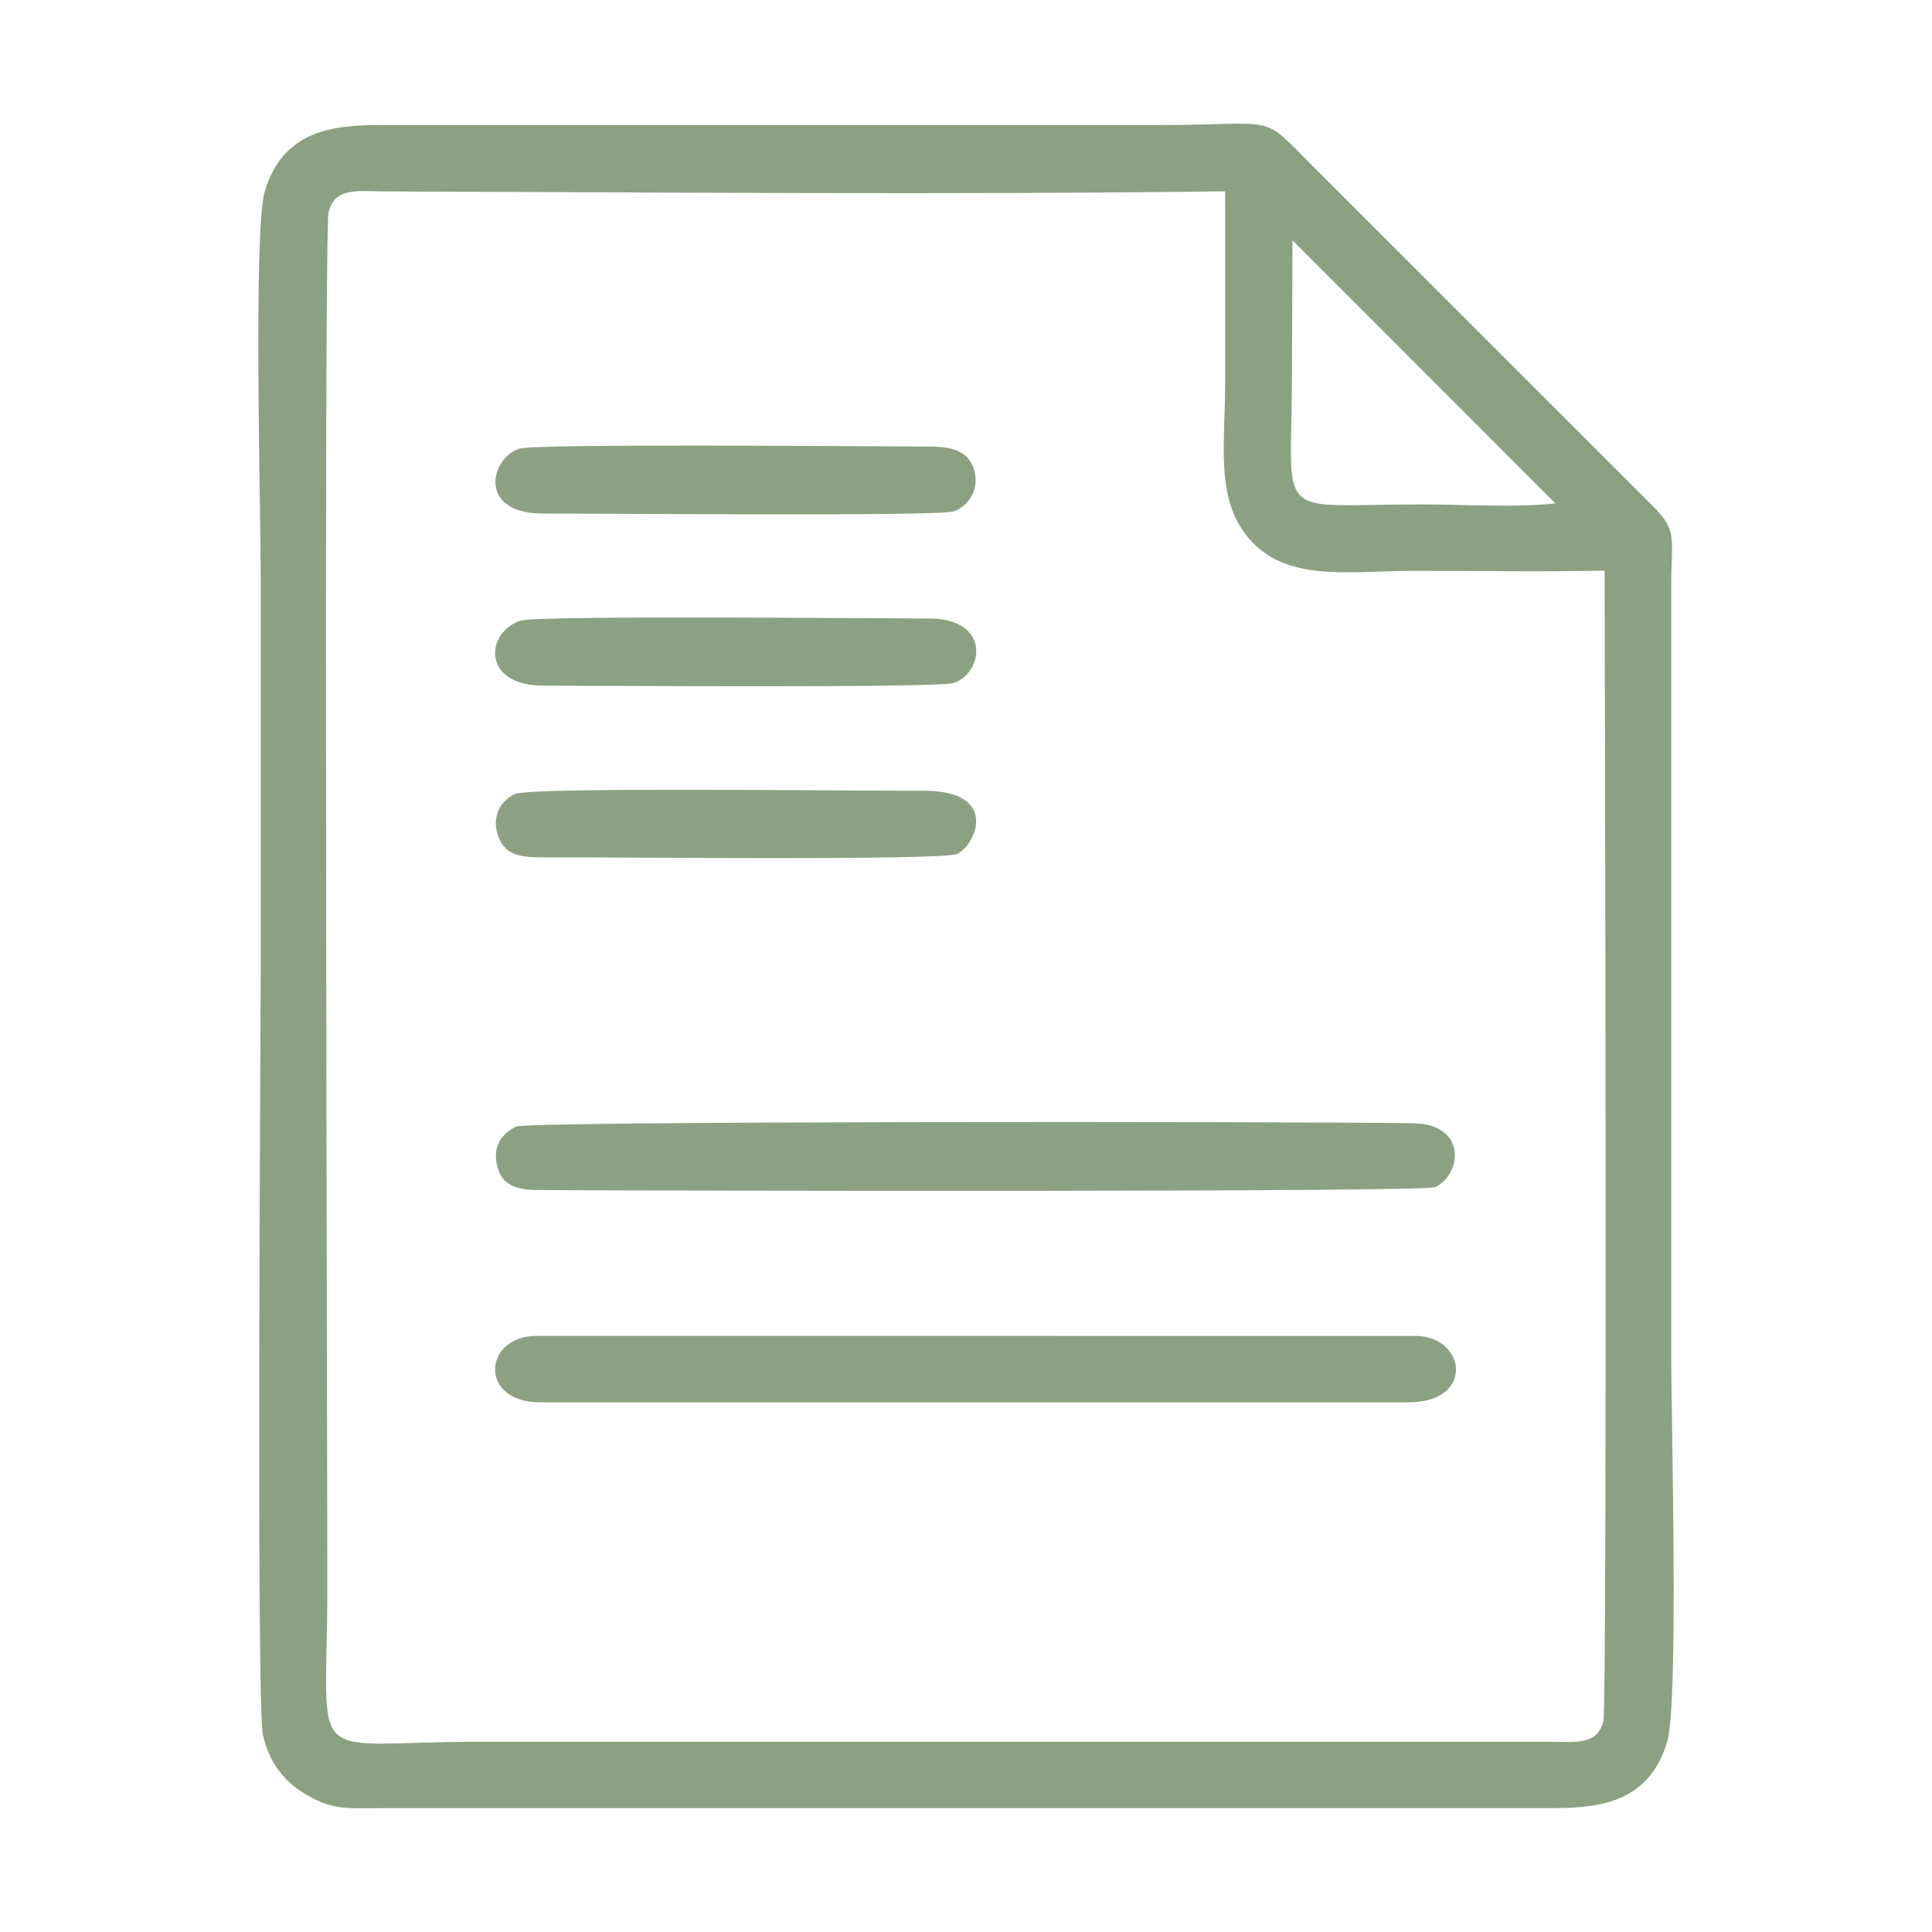 <?xml version="1.0" encoding="UTF-8"?>
<!DOCTYPE svg PUBLIC "-//W3C//DTD SVG 1.1//EN" "http://www.w3.org/Graphics/SVG/1.1/DTD/svg11.dtd">
<!-- Creator: CorelDRAW X7 -->
<svg xmlns="http://www.w3.org/2000/svg" xml:space="preserve" width="203.2mm" height="203.2mm" version="1.1" style="shape-rendering:geometricPrecision; text-rendering:geometricPrecision; image-rendering:optimizeQuality; fill-rule:evenodd; clip-rule:evenodd"
viewBox="0 0 195266 195266"
 xmlns:xlink="http://www.w3.org/1999/xlink">
 <defs>
  <style type="text/css">
   <![CDATA[
    .fil1 {fill:none}
    .fil0 {fill:#8CA182}
   ]]>
  </style>
 </defs>
 <g id="Слой_x0020_1">
  <path class="fil0" d="M162174 57671c16,1952 289,114521 -120,116257 -584,2476 -2756,2122 -5435,2110l-108142 -2c-17966,0 -15394,3104 -15394,-15628 0,-16842 -369,-136838 127,-138950 607,-2584 3013,-2117 5775,-2109 27958,90 57212,347 84835,-12 29,6454 4,12915 4,19370 0,6419 -1092,12117 2771,16121 3860,4001 9983,2864 16464,2864 6340,0 12787,114 19115,-21zm-110090 22570c-1571,681 -2542,2514 -1600,4586 841,1849 2616,1840 5111,1826 6372,-34 39585,347 41147,-350 1805,-806 4448,-6439 -3515,-6385 -6544,44 -39460,-406 -41143,323zm577 -17520c-3553,1069 -4107,6562 2246,6575 6254,14 40109,250 41516,-270 3044,-1125 3691,-6499 -2502,-6514 -6530,-15 -39495,-321 -41260,209zm-162 -17375c-2915,891 -4329,6573 2403,6559 6425,-14 39952,299 41491,-221 1538,-519 2672,-2344 2039,-4274 -633,-1928 -2352,-2269 -4515,-2275 -6528,-18 -39687,-318 -41418,211zm2080 96385l87802 -1c6743,-2 5757,-6712 678,-6712l-88819 -2c-5423,0 -5898,6715 339,6715zm-2381 -27873c-1480,668 -2574,2089 -1848,4323 561,1727 2035,2086 4210,2098 13740,81 89197,225 90450,-296 2628,-1093 3486,-6385 -2274,-6462 -13627,-181 -89300,-222 -90538,337zm104998 -62990c-3604,463 -9599,110 -13459,110 -15363,0 -13156,2007 -13156,-13288 0,-4436 46,-8897 52,-13397l26563 26575zm-130623 124457c607,2816 2192,4676 3931,5776 3008,1902 4322,1654 8142,1649l117295 0c4669,2 10565,40 12562,-6714 1181,-3989 408,-32504 408,-39019l0 -77970c1,-4599 710,-5386 -1941,-7980l-34244 -34233c-5501,-5498 -3239,-4198 -15432,-4198l-77970 0c-4673,-2 -10562,-41 -12564,6712 -1176,3965 -407,32525 -407,39021 0,12995 0,25990 0,38985 0,5236 -468,74783 220,77971z"/>
  <rect class="fil1" width="195266" height="195266"/>
 </g>
</svg>
